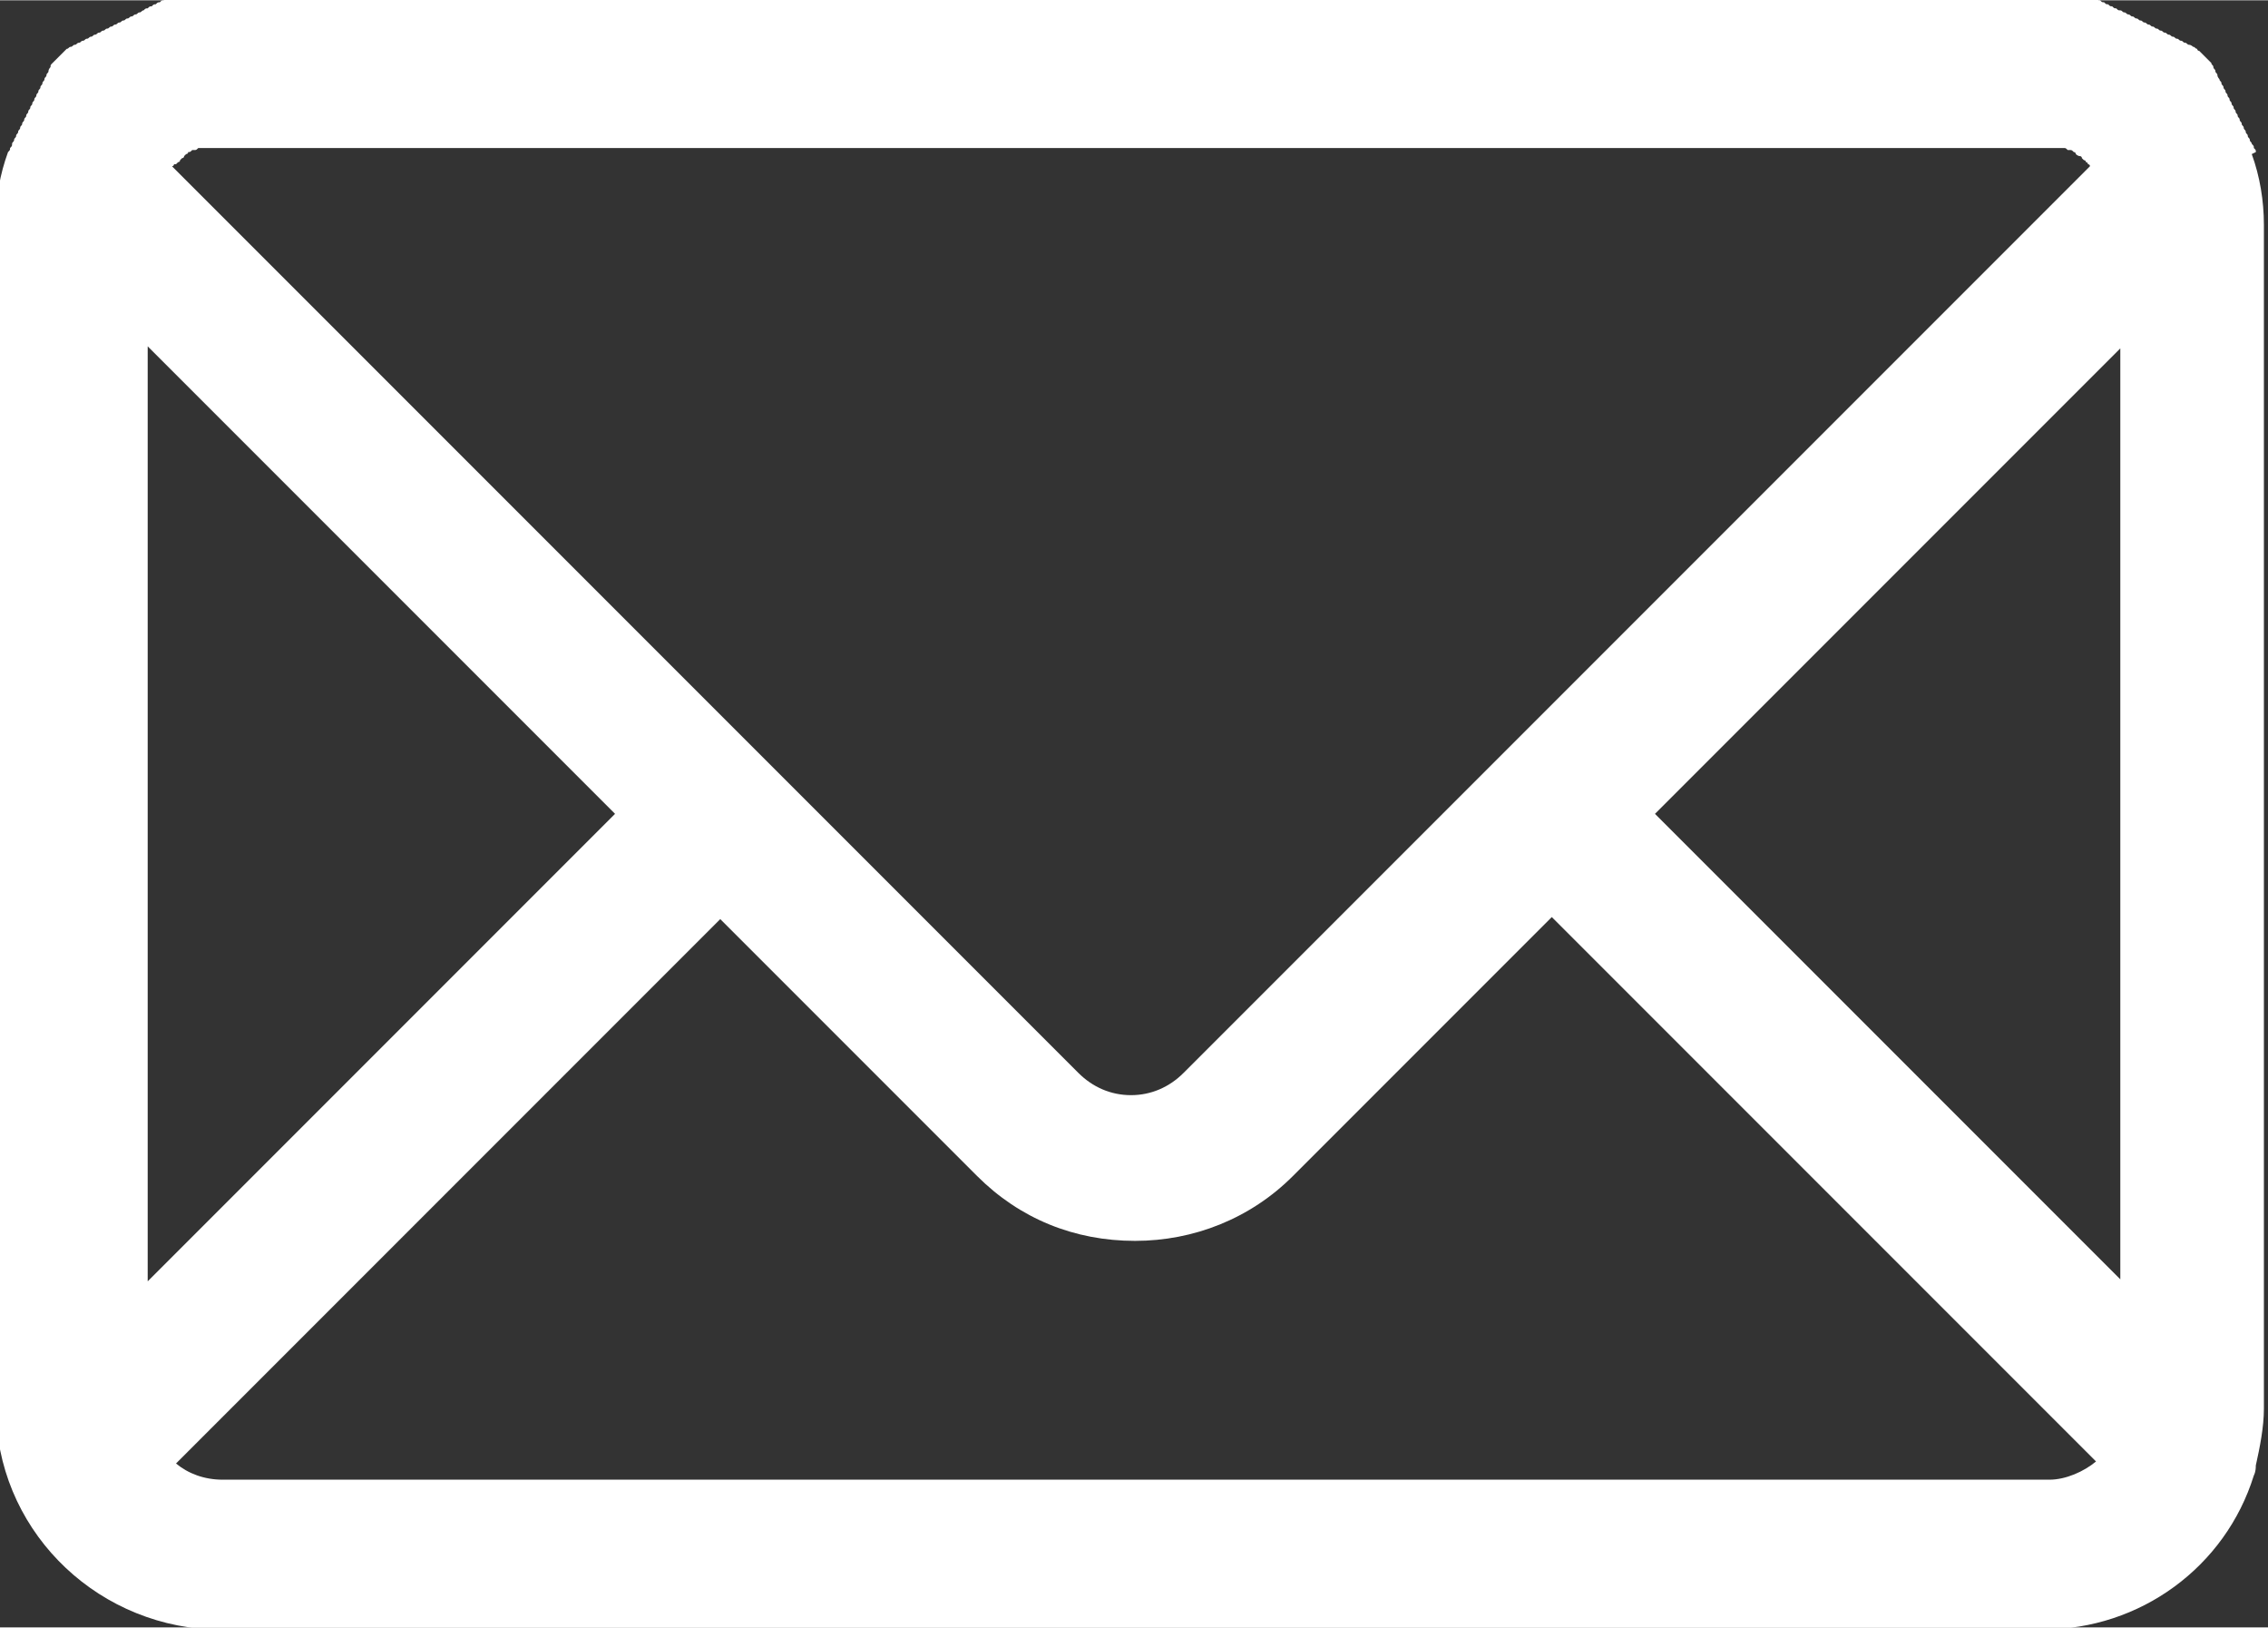 <?xml version="1.0" encoding="UTF-8"?>
<!DOCTYPE svg PUBLIC "-//W3C//DTD SVG 1.1//EN" "http://www.w3.org/Graphics/SVG/1.1/DTD/svg11.dtd">
<!-- Creator: CorelDRAW 2021 (64-Bit) -->
<svg xmlns="http://www.w3.org/2000/svg" xml:space="preserve" width="8.261mm" height="5.927mm" version="1.1" style="shape-rendering:geometricPrecision; text-rendering:geometricPrecision; image-rendering:optimizeQuality; fill-rule:evenodd; clip-rule:evenodd"
viewBox="0 0 11.21 8.04"
 xmlns:xlink="http://www.w3.org/1999/xlink"
 xmlns:xodm="http://www.corel.com/coreldraw/odm/2003">
 <rect x="0" y="0" width="11.21" height="8.04" fill="#333333" stroke="none"/>
 <defs>
  <style type="text/css">
   <![CDATA[
    .fil0 {fill:white;fill-rule:nonzero}
   ]]>
  </style>
 </defs>
 <g id="Layer_x0020_1">
  <path class="fil0" d="M10.48 6.32l-2.3 -2.3 2.3 -2.3 0 4.61zm-0.37 0.99l-9.01 0c-0.09,0 -0.17,-0.03 -0.23,-0.08l2.69 -2.69 1.27 1.27c0.21,0.21 0.48,0.32 0.78,0.32 0.29,0 0.57,-0.11 0.78,-0.32l1.28 -1.28 2.69 2.69c-0.06,0.05 -0.15,0.09 -0.23,0.09l0 0zm-9.38 -5.6l2.31 2.31 -2.31 2.31 0 -4.62zm0.14 -0.9c0,-0 0.01,-0.01 0.01,-0.01 0,-0 0.01,-0 0.01,-0.01 0,-0 0.01,-0.01 0.01,-0.01 0,-0 0.01,-0 0.01,-0.01 0,-0 0.01,-0.01 0.01,-0.01 0,-0 0.01,-0 0.01,-0.01 0.01,-0 0.01,-0 0.02,-0.01 0,-0 0.01,-0 0.01,-0 0.01,-0 0.01,-0 0.02,-0.01 0,-0 0.01,-0 0.01,-0 0.01,-0 0.01,-0 0.02,-0 0,-0 0.01,-0 0.01,-0 0.01,-0 0.01,-0 0.02,-0 0,-0 0.01,-0 0.01,-0 0.01,-0 0.02,-0 0.03,-0l9.02 0c0.01,0 0.02,0 0.03,0 0,0 0.01,0 0.01,0 0.01,0 0.01,0 0.02,0 0,0 0.01,0 0.01,0 0.01,0 0.01,0 0.02,0 0,0 0.01,0 0.01,0 0.01,0 0.01,0 0.02,0.01 0,0 0.01,0 0.01,0 0.01,0 0.01,0 0.02,0.01 0,0 0.01,0 0.01,0.01 0,0 0.01,0.01 0.02,0.01 0,0 0.01,0 0.01,0.01 0,0 0.01,0.01 0.01,0.01 0,0 0.01,0 0.01,0.01 0.01,0 0.01,0.01 0.01,0.01 0,0 0.01,0 0.01,0.01l-4.48 4.48c-0.07,0.07 -0.16,0.11 -0.26,0.11 -0.1,0 -0.19,-0.04 -0.26,-0.11l-4.48 -4.48c0,-0 0.01,-0 0.01,-0.01l0 0zm10.28 -0.06c-0,-0.01 -0,-0.01 -0.01,-0.02 -0,-0.01 -0,-0.01 -0.01,-0.02 -0,-0.01 -0.01,-0.01 -0.01,-0.02 -0,-0.01 -0.01,-0.01 -0.01,-0.02 -0,-0.01 -0.01,-0.01 -0.01,-0.02 -0,-0.01 -0.01,-0.01 -0.01,-0.02 -0,-0.01 -0.01,-0.01 -0.01,-0.02 -0,-0.01 -0.01,-0.01 -0.01,-0.02 -0,-0.01 -0.01,-0.01 -0.01,-0.02 -0,-0.01 -0.01,-0.01 -0.01,-0.02 -0,-0.01 -0.01,-0.01 -0.01,-0.02 -0,-0.01 -0.01,-0.01 -0.01,-0.02 -0,-0.01 -0.01,-0.01 -0.01,-0.02 -0,-0.01 -0.01,-0.01 -0.01,-0.02 -0,-0.01 -0.01,-0.01 -0.01,-0.02 -0,-0.01 -0.01,-0.01 -0.01,-0.02 -0,-0.01 -0.01,-0.01 -0.01,-0.02 -0,-0.01 -0.01,-0.01 -0.01,-0.02 -0,-0 -0.01,-0.01 -0.01,-0.02 -0,-0.01 -0.01,-0.01 -0.01,-0.02 -0,-0.01 -0.01,-0.01 -0.01,-0.02 -0,-0.01 -0.01,-0.01 -0.01,-0.02 -0,-0 -0.01,-0.01 -0.01,-0.01 -0.01,-0.01 -0.01,-0.01 -0.02,-0.02 -0,-0 -0.01,-0.01 -0.01,-0.01 -0.01,-0.01 -0.01,-0.01 -0.02,-0.02 -0.01,-0 -0.01,-0.01 -0.01,-0.01 -0.01,-0 -0.01,-0.01 -0.02,-0.01 -0,-0 -0.01,-0.01 -0.02,-0.01 -0.01,-0 -0.01,-0.01 -0.02,-0.01 -0.01,-0 -0.01,-0.01 -0.02,-0.01 -0.01,-0 -0.01,-0.01 -0.02,-0.01 -0.01,-0 -0.01,-0.01 -0.02,-0.01 -0.01,-0 -0.01,-0.01 -0.02,-0.01 -0.01,-0 -0.01,-0.01 -0.02,-0.01 -0.01,-0 -0.01,-0.01 -0.02,-0.01 -0.01,-0 -0.01,-0.01 -0.02,-0.01 -0.01,-0 -0.01,-0.01 -0.02,-0.01 -0.01,-0 -0.01,-0.01 -0.02,-0.01 -0.01,-0 -0.01,-0.01 -0.02,-0.01 -0.01,-0 -0.01,-0.01 -0.02,-0.01 -0.01,-0 -0.01,-0.01 -0.02,-0.01 -0.01,-0 -0.01,-0.01 -0.02,-0.01 -0.01,-0 -0.01,-0.01 -0.02,-0.01 -0.01,-0 -0.01,-0.01 -0.02,-0.01 -0.01,-0 -0.01,-0.01 -0.02,-0.01 -0.01,-0 -0.01,-0 -0.02,-0.01 -0.01,-0 -0.01,-0 -0.02,-0.01 -0.01,-0 -0.01,-0 -0.02,-0.01 -0.01,-0 -0.01,-0 -0.02,-0.01 -0.01,-0 -0.01,-0 -0.02,-0.01 -0.01,-0 -0.01,-0 -0.02,-0.01 -0.01,-0 -0.01,-0 -0.02,-0 -0.01,-0 -0.01,-0 -0.02,-0 -0.01,-0 -0.02,-0 -0.02,-0 -0.01,-0 -0.01,-0 -0.02,-0 -0.01,-0 -0.02,-0 -0.02,-0 -0.01,-0 -0.01,-0 -0.02,-0 -0.01,-0 -0.02,-0 -0.03,-0 -0.01,-0 -0.01,-0 -0.02,-0 -0.01,-0 -0.02,-0 -0.03,-0 -0,-0 -0.01,-0 -0.01,-0 -0.01,-0 -0.03,-0 -0.04,-0l-9.02 0c-0.01,0 -0.03,0 -0.04,0 -0.01,0 -0.01,0 -0.02,0 -0.01,0 -0.02,0 -0.03,0 -0.01,0 -0.01,0 -0.02,0 -0.01,0 -0.02,0 -0.03,0 -0.01,0 -0.01,0 -0.02,0 -0.01,0 -0.02,0 -0.02,0 -0.01,0 -0.01,0 -0.02,0 -0.01,0 -0.02,0 -0.02,0 -0.01,0 -0.01,0 -0.02,0 -0.01,0 -0.01,0 -0.02,0 -0.01,0 -0.01,0 -0.02,0.01 -0.01,0 -0.01,0 -0.02,0.01 -0.01,0 -0.01,0 -0.02,0.01 -0.01,0 -0.01,0 -0.02,0.01 -0.01,0 -0.01,0 -0.02,0.01 -0.01,0 -0.01,0 -0.02,0.01 -0.01,0 -0.01,0.01 -0.02,0.01 -0.01,0 -0.01,0.01 -0.02,0.01 -0.01,0 -0.01,0.01 -0.02,0.01 -0.01,0 -0.01,0.01 -0.02,0.01 -0.01,0 -0.01,0.01 -0.02,0.01 -0.01,0 -0.01,0.01 -0.02,0.01 -0.01,0 -0.01,0.01 -0.02,0.01 -0.01,0 -0.01,0.01 -0.02,0.01 -0.01,0 -0.01,0.01 -0.02,0.01 -0.01,0 -0.01,0.01 -0.02,0.01 -0.01,0 -0.01,0.01 -0.02,0.01 -0.01,0 -0.01,0.01 -0.02,0.01 -0.01,0 -0.01,0.01 -0.02,0.01 -0.01,0 -0.01,0.01 -0.02,0.01 -0.01,0 -0.01,0.01 -0.02,0.01 -0.01,0 -0.01,0.01 -0.02,0.01 -0.01,0 -0.01,0.01 -0.02,0.01 -0.01,0 -0.01,0.01 -0.02,0.01 -0.01,0 -0.01,0.01 -0.02,0.01 -0,0 -0.01,0.01 -0.01,0.01 -0.01,0.01 -0.01,0.01 -0.02,0.02 -0,0 -0.01,0.01 -0.01,0.01 -0.01,0.01 -0.01,0.01 -0.02,0.02 -0,0 -0.01,0.01 -0.01,0.01 -0.01,0.01 -0.01,0.01 -0.01,0.02 -0,0 -0.01,0.01 -0.01,0.02 -0,0.01 -0.01,0.01 -0.01,0.02 -0,0.01 -0.01,0.01 -0.01,0.02 -0,0.01 -0.01,0.01 -0.01,0.02 -0,0.01 -0.01,0.01 -0.01,0.02 -0,0.01 -0.01,0.01 -0.01,0.02 -0,0.01 -0.01,0.01 -0.01,0.02 -0,0.01 -0.01,0.01 -0.01,0.02 -0,0.01 -0.01,0.01 -0.01,0.02 -0,0.01 -0.01,0.01 -0.01,0.02 -0,0.01 -0.01,0.01 -0.01,0.02 -0,0.01 -0.01,0.01 -0.01,0.02 -0,0.01 -0.01,0.01 -0.01,0.02 -0,0.01 -0.01,0.01 -0.01,0.02 -0,0.01 -0.01,0.01 -0.01,0.02 -0,0.01 -0.01,0.01 -0.01,0.02 -0,0.01 -0.01,0.01 -0.01,0.02 -0,0.01 -0.01,0.01 -0.01,0.02 -0,0.01 -0.01,0.01 -0.01,0.02 -0,0.01 -0,0.01 -0.01,0.02 -0,0.01 -0,0.01 -0.01,0.02 -0.04,0.11 -0.06,0.22 -0.06,0.35l0 5.85c0,0.59 0.47,1.07 1.06,1.1 0.01,0 0.01,0 0.02,0 0.01,0 0.01,0 0.02,0l9.02 0c0.48,0 0.9,-0.31 1.04,-0.76 0.01,-0.02 0.01,-0.04 0.01,-0.05 0.02,-0.09 0.04,-0.19 0.04,-0.28l0 -5.85c0,-0.12 -0.02,-0.24 -0.06,-0.35l0 0z"/>
 </g>
</svg>
